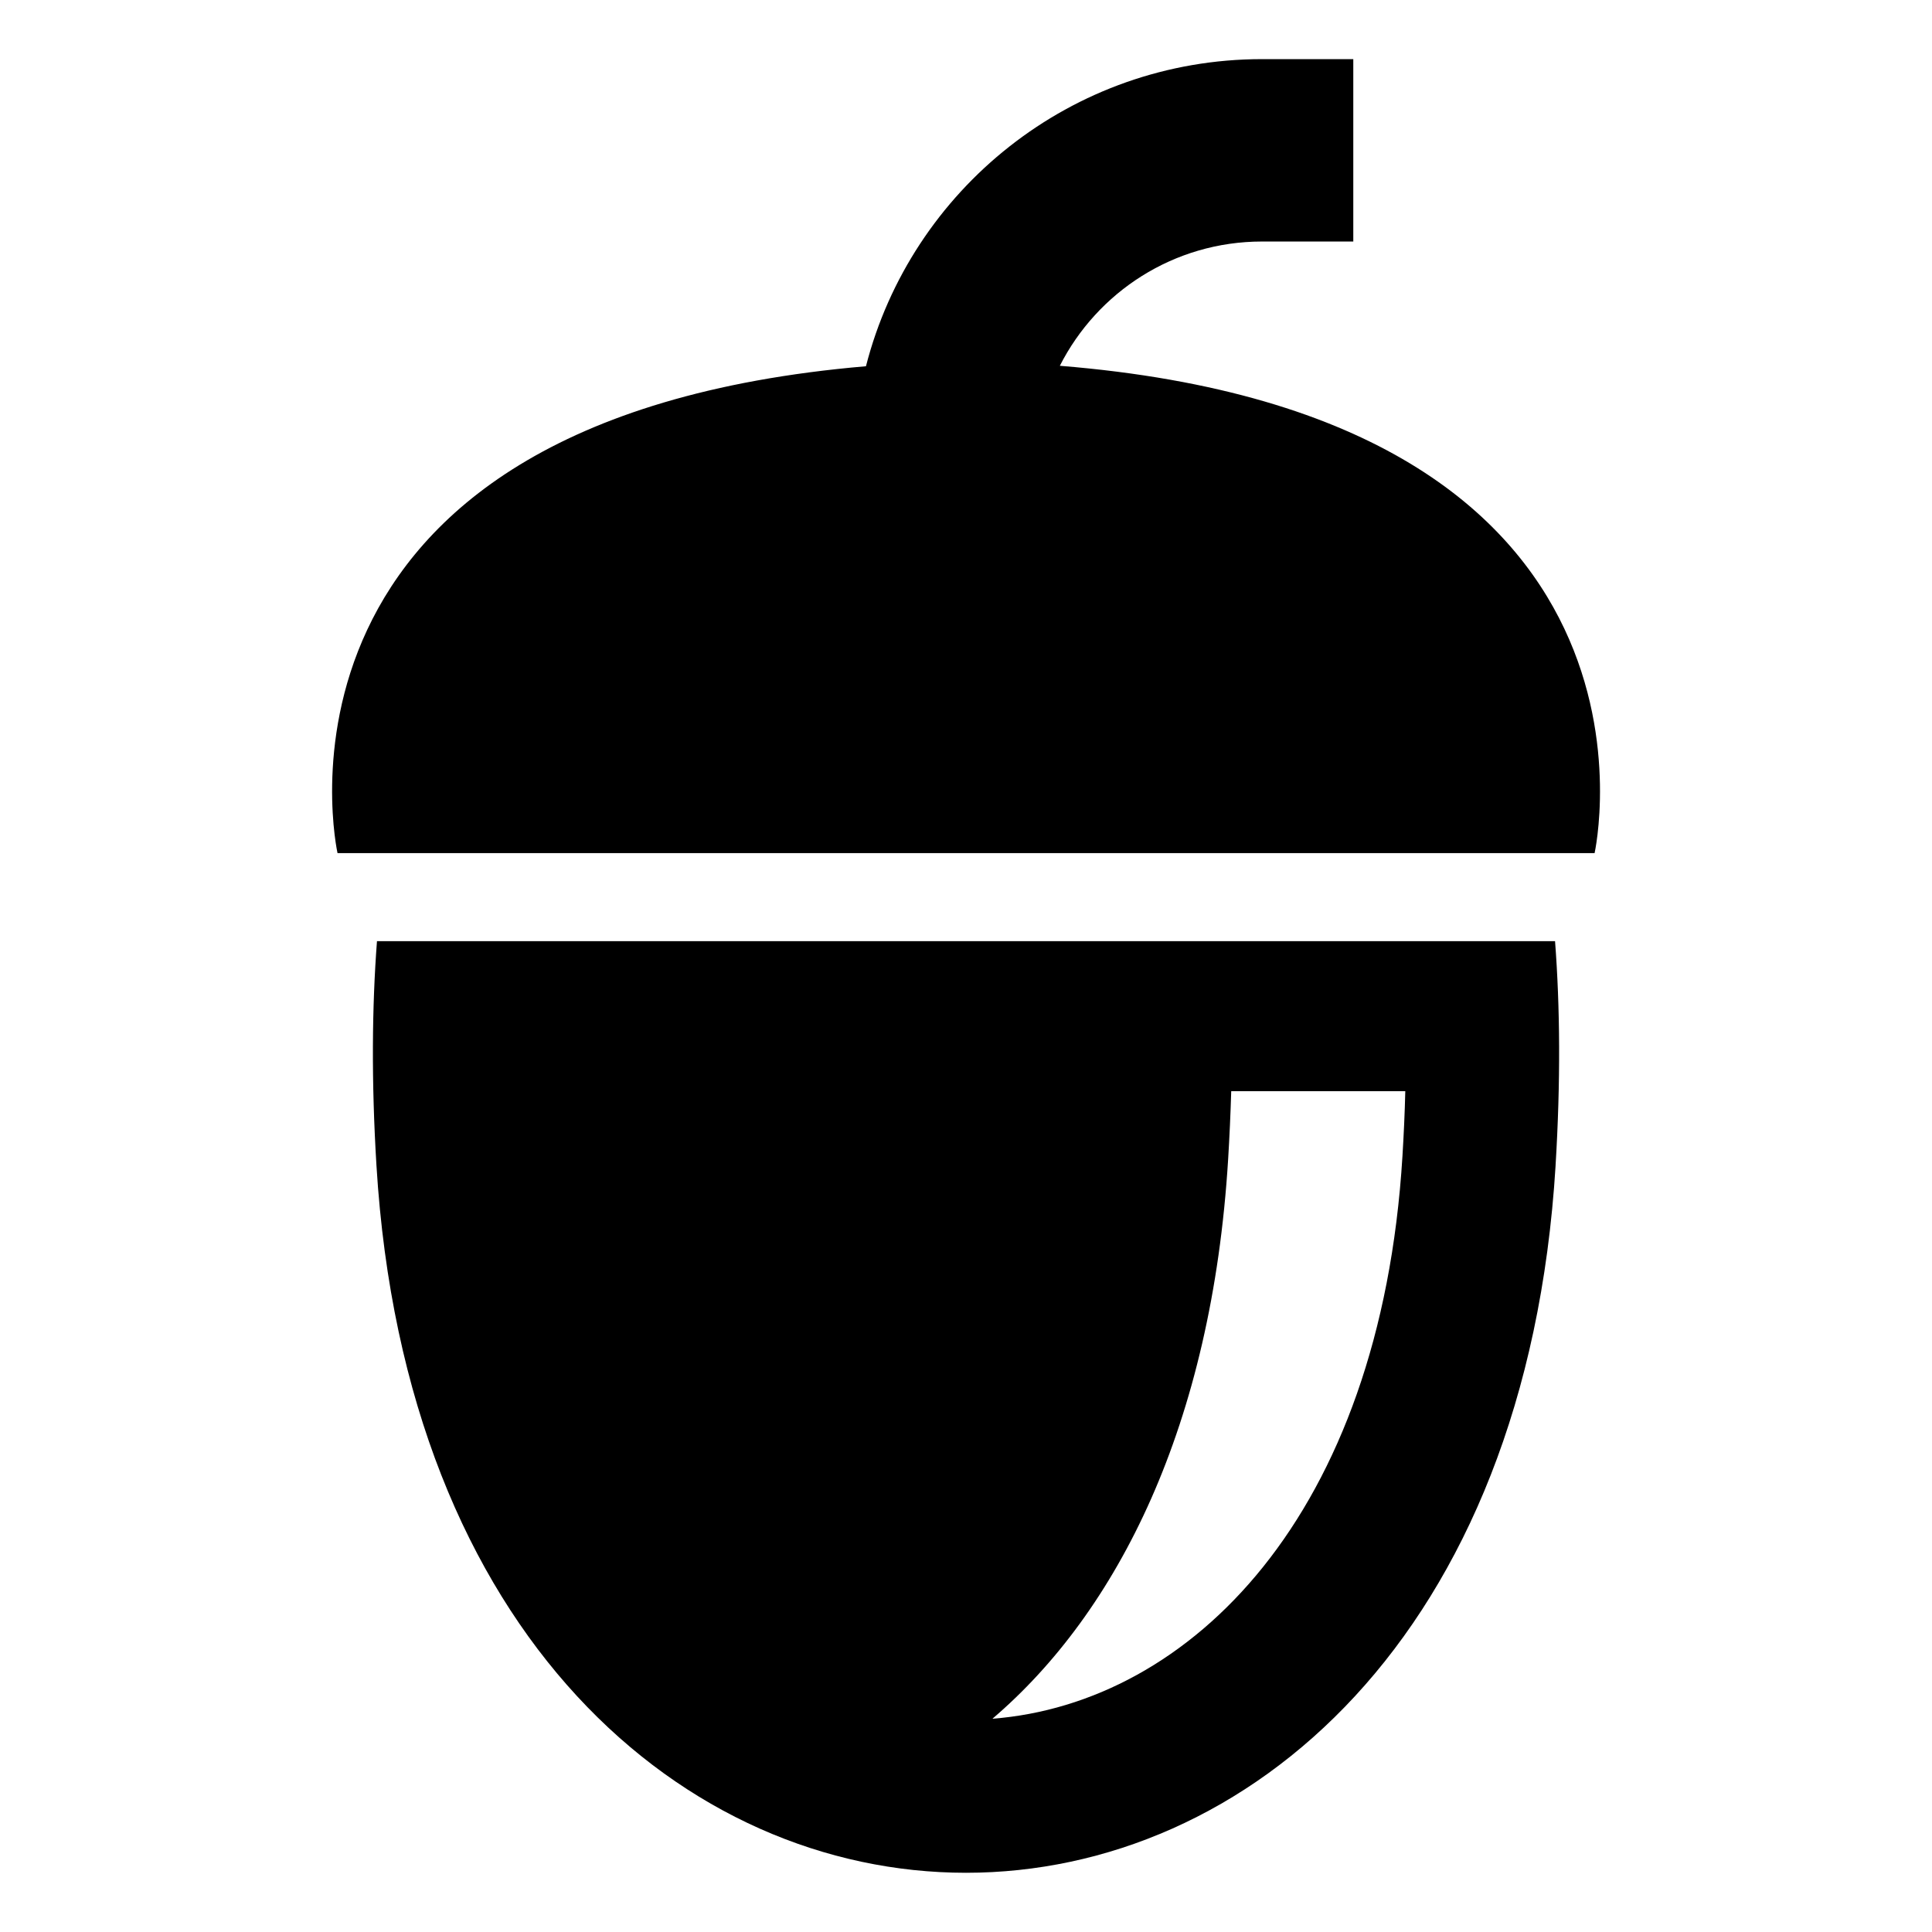 <?xml version="1.0" encoding="UTF-8"?>
<!-- Uploaded to: SVG Repo, www.svgrepo.com, Generator: SVG Repo Mixer Tools -->
<svg fill="#000000" width="800px" height="800px" version="1.1" viewBox="144 144 512 512" xmlns="http://www.w3.org/2000/svg">
 <path d="m556.24 452.89c1.359-22.277 1.195-42.004-0.137-59.477h-312.2c-1.328 17.473-1.496 37.195-0.137 59.477 15.25 249.89 297.23 249.89 312.48 0zm10.34-82.781s25.859-115.62-141.71-129.17c9.914-19.543 30.184-32.934 53.598-32.934h24.168v-48.336h-24.168c-50.527 0-93 34.598-104.98 81.391-165.73 14.176-140.04 129.03-140.04 129.03h333.15zm-96.293 63.059c-0.18 6.031-0.453 12.047-0.816 18.016-4.309 70.523-29.246 119.93-62.469 148.3 52.371-4.066 102.84-53.73 108.66-149.06 0.348-5.715 0.621-11.473 0.754-17.246h-46.129z" fill-rule="evenodd"/>
</svg>